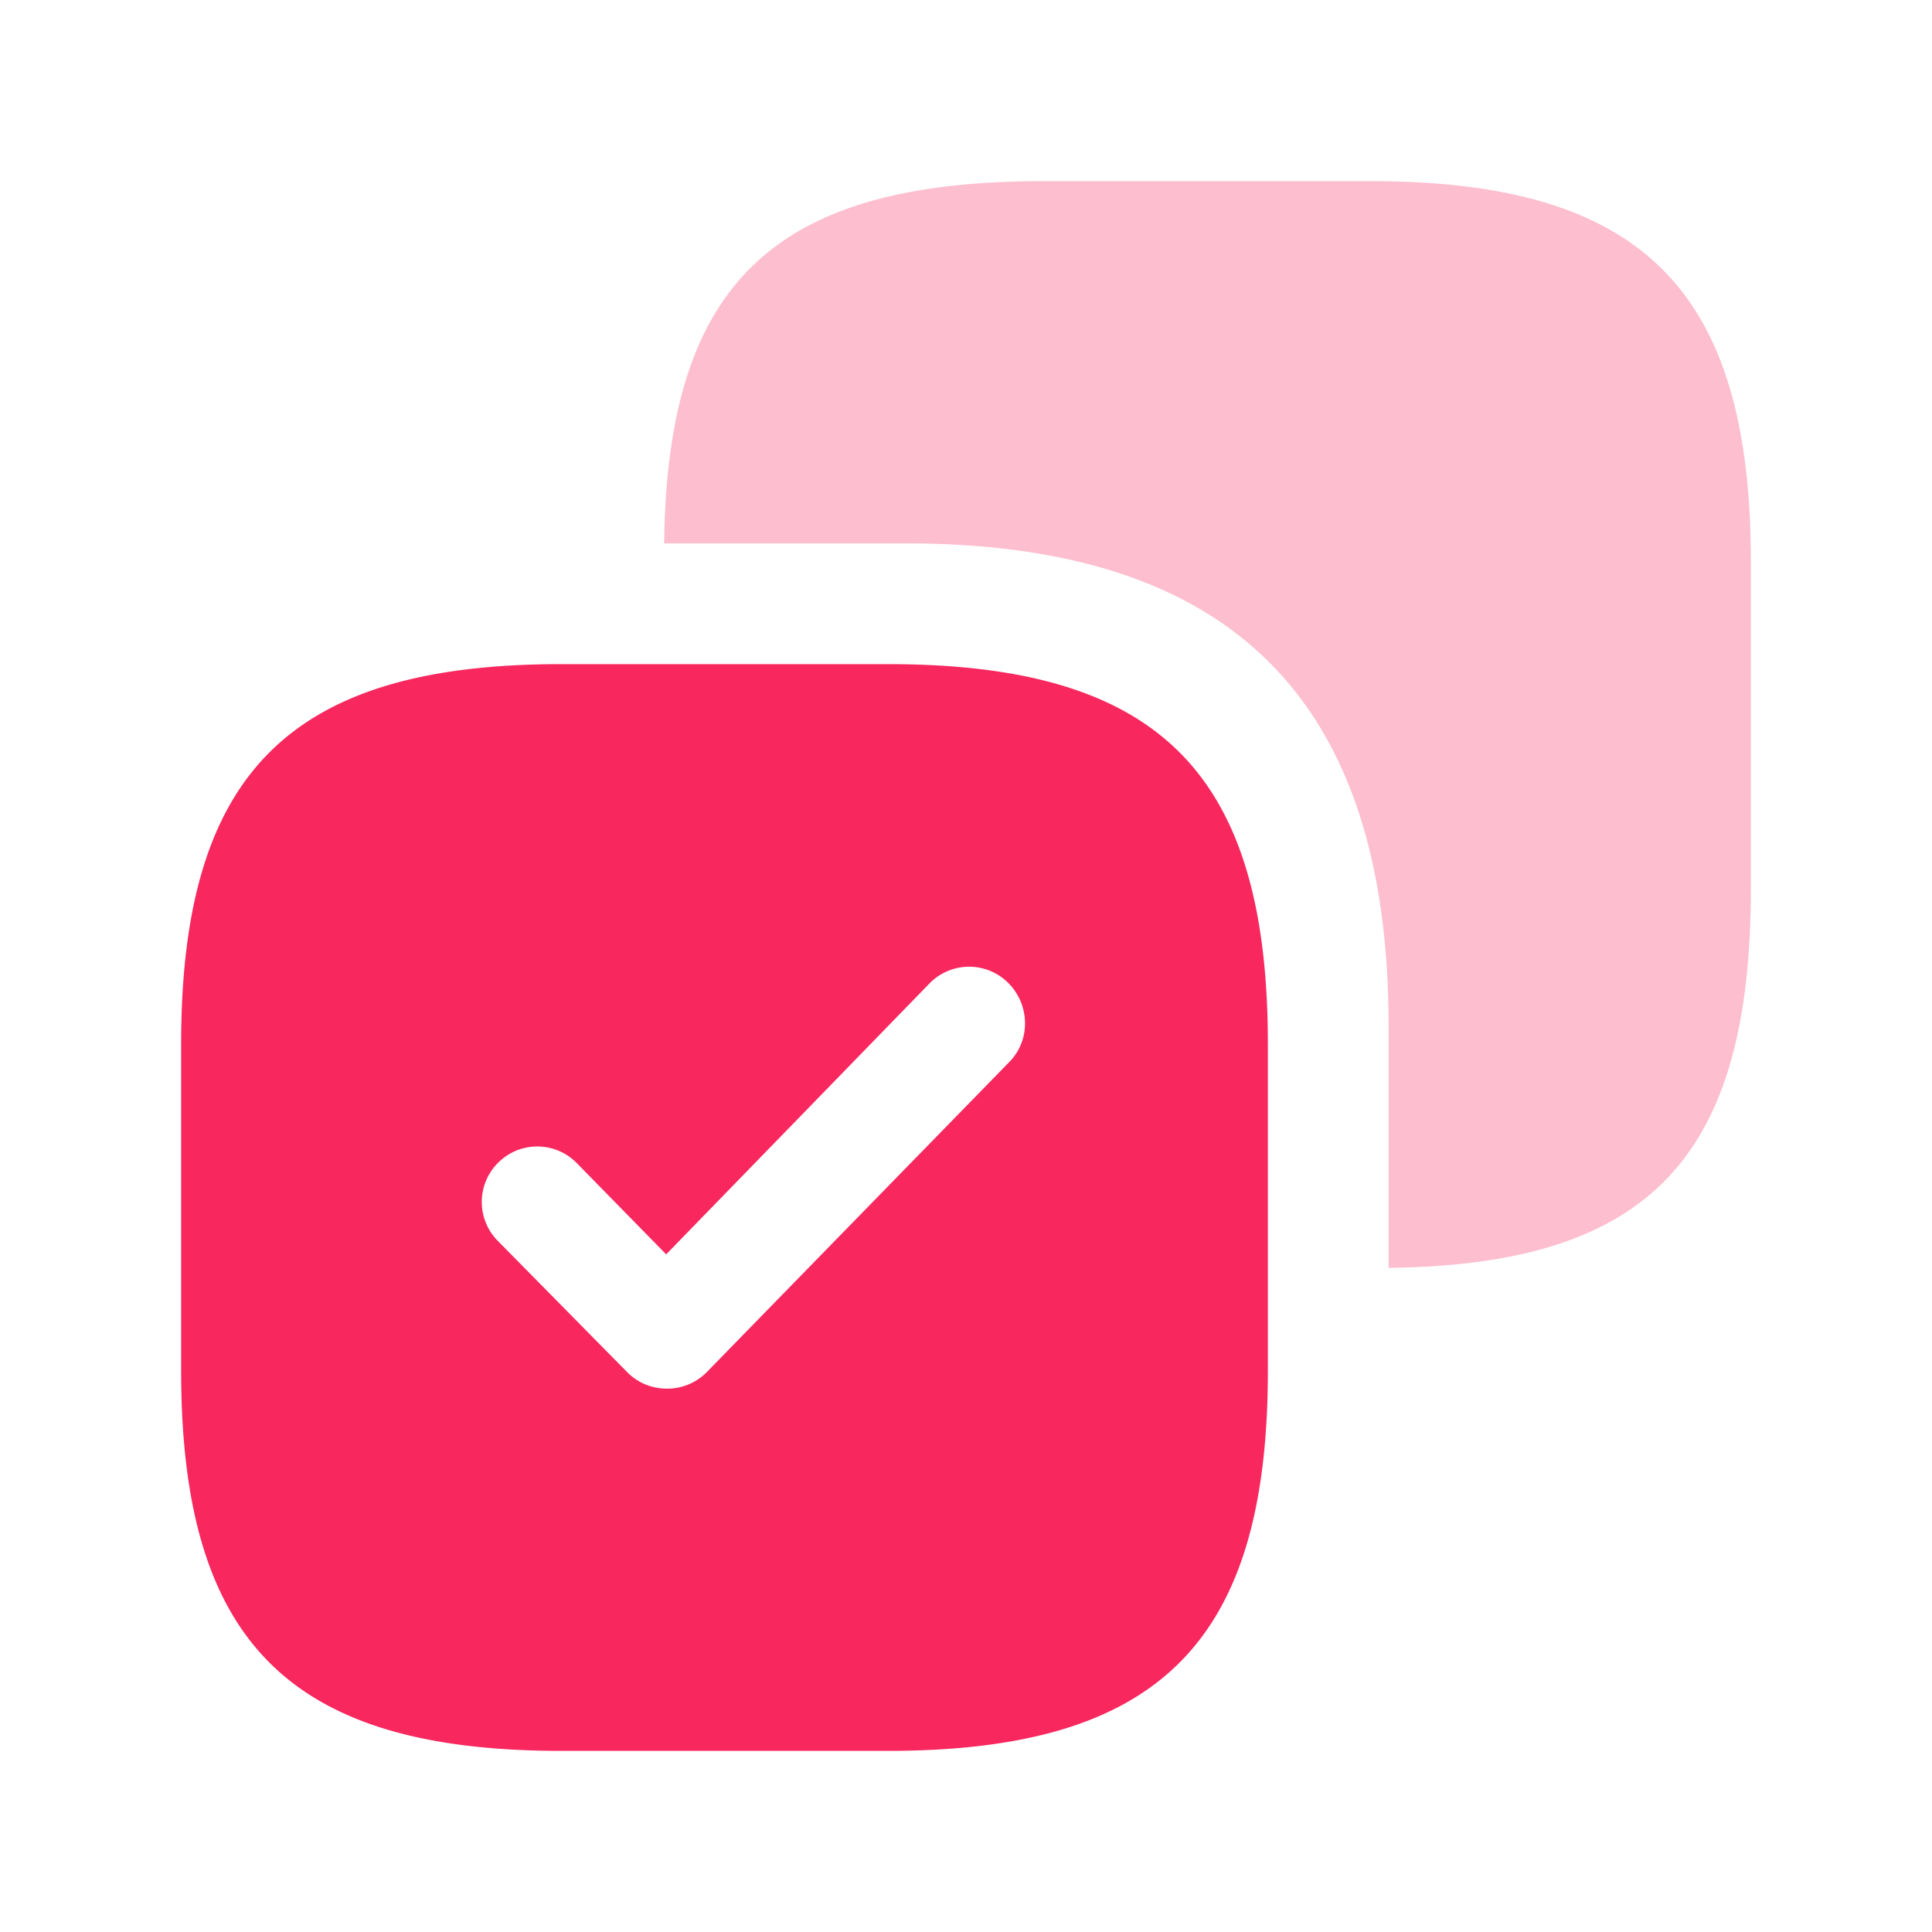 <svg xmlns="http://www.w3.org/2000/svg" width="32" height="32" fill="none"><path fill="#F8275E" d="M22.695 3h-5.403c-4.44 0-6.24 1.651-6.292 6h4c5.404 0 8 2.596 8 8v4c4.349-.052 6-1.853 6-6.292V9.305C29 4.8 27.199 3 22.695 3Z" opacity=".3"/><path fill="#F8275E" d="M14.7 11H9.3C4.8 11 3 12.8 3 17.3v5.4C3 27.2 4.8 29 9.3 29h5.4c4.5 0 6.3-1.8 6.3-6.3v-5.4c0-4.5-1.8-6.3-6.3-6.3Zm2.014 6.593-5.011 5.137a.914.914 0 0 1-.656.27.914.914 0 0 1-.656-.27L8.25 20.558a.916.916 0 0 1 0-1.299.916.916 0 0 1 1.298 0l1.486 1.517 4.368-4.494a.916.916 0 0 1 1.299 0c.36.36.373.951.013 1.311Z"/></svg>